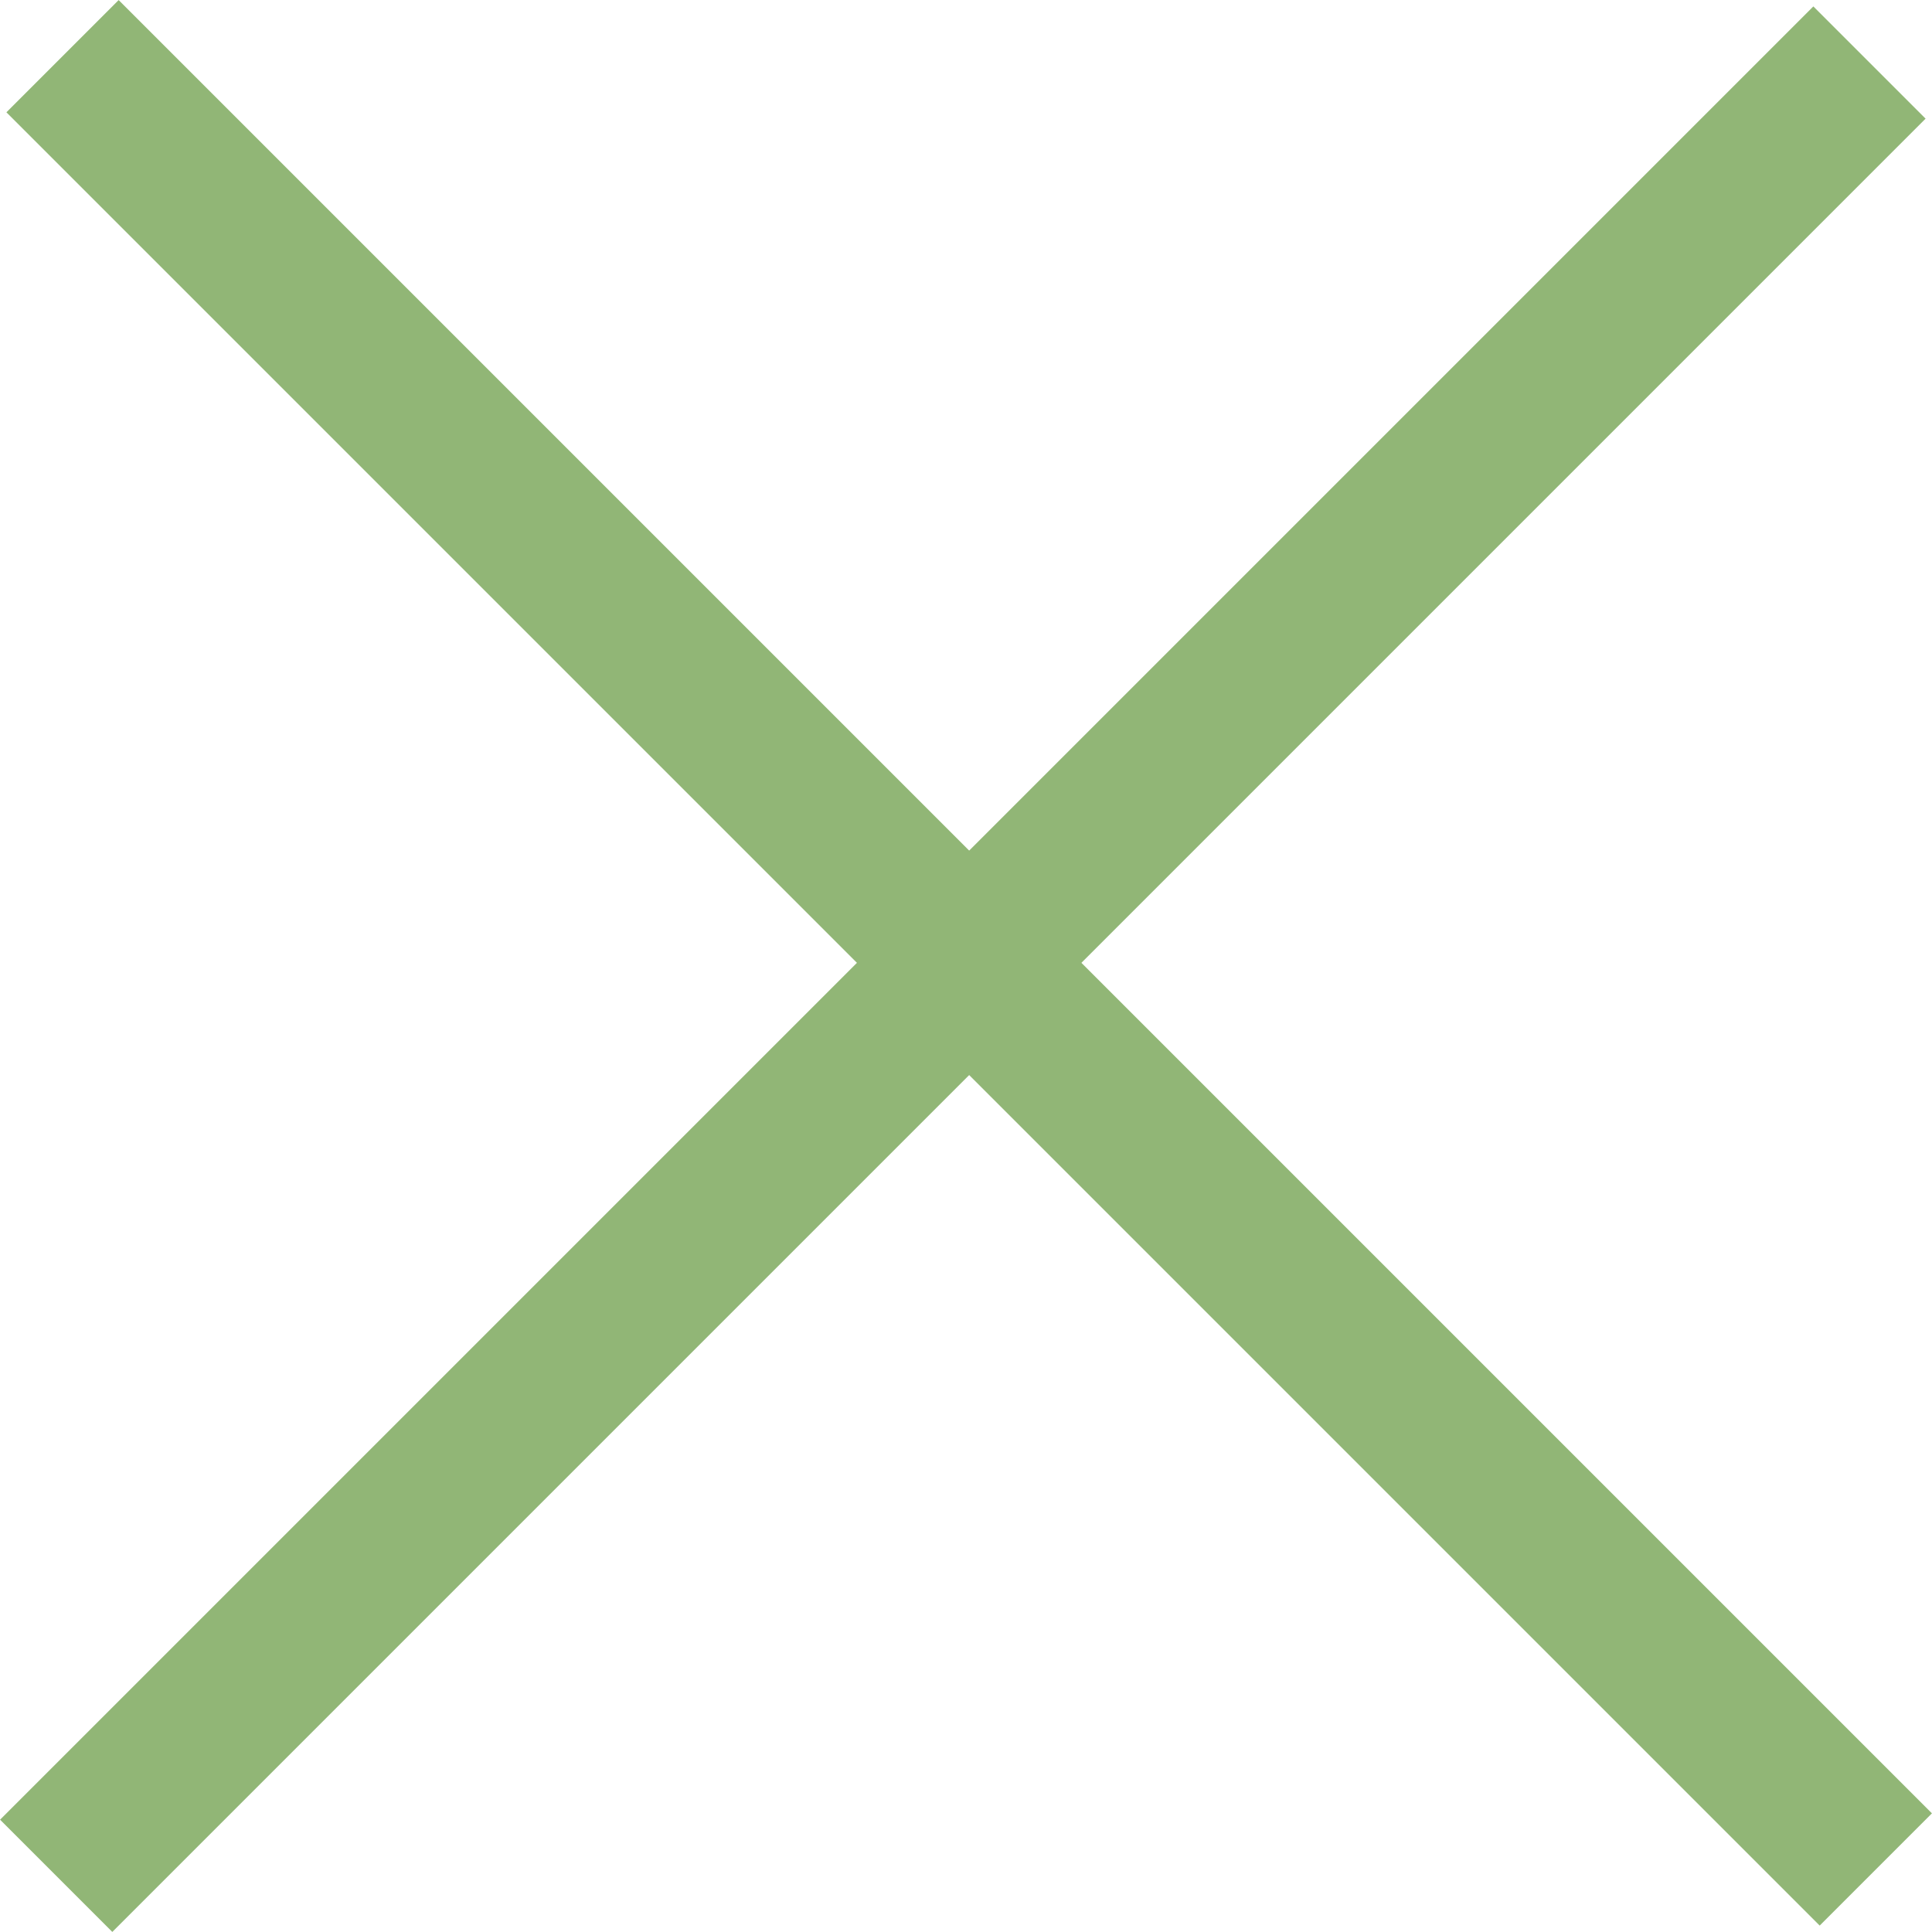 <svg xmlns="http://www.w3.org/2000/svg" viewBox="0 0 60.86 60.86"><defs><style>.cls-1{fill:none;stroke:#91b676;stroke-miterlimit:10;stroke-width:5px;}</style></defs><g id="Capa_2" data-name="Capa 2"><g id="Capa_1-2" data-name="Capa 1"><line class="cls-1" x1="1.97" y1="1.77" x2="59.09" y2="58.89"/><line class="cls-1" x1="1.77" y1="59.09" x2="58.89" y2="1.97"/></g></g></svg>